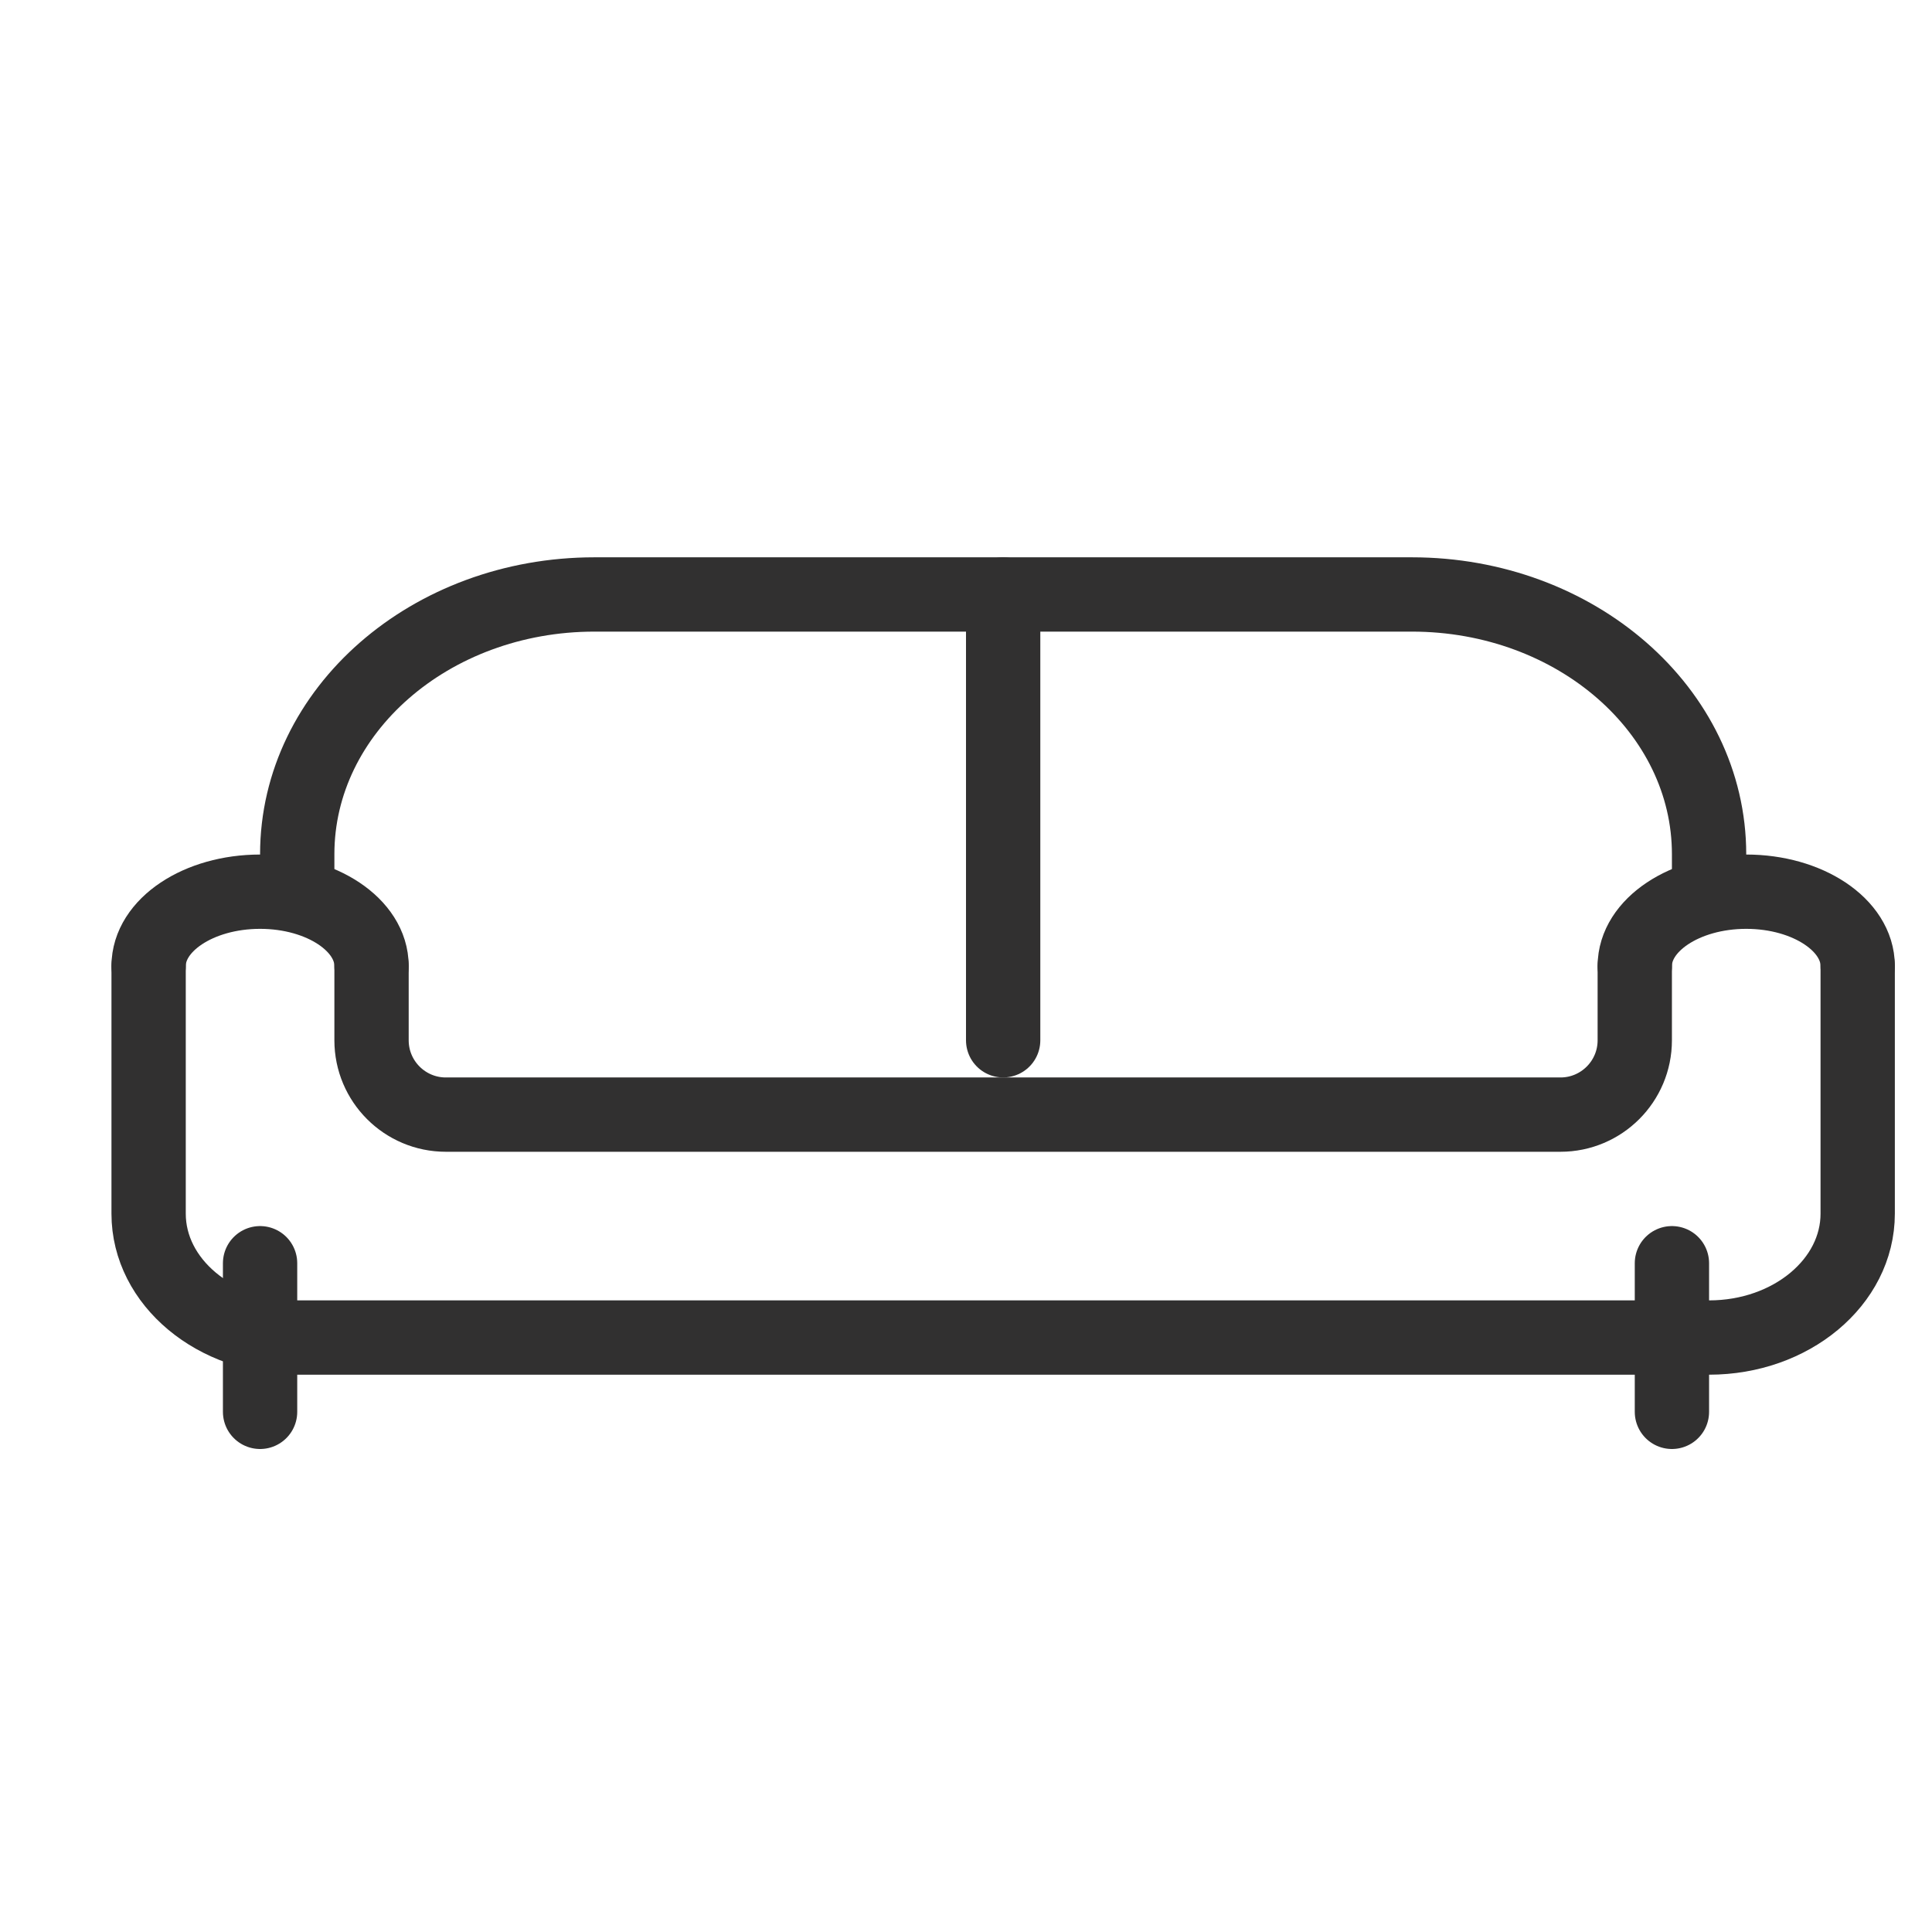 <?xml version="1.0" encoding="UTF-8"?>
<svg width="26px" height="26px" viewBox="0 0 26 26" version="1.1" xmlns="http://www.w3.org/2000/svg" xmlns:xlink="http://www.w3.org/1999/xlink">
    <title>slice copy</title>
    <g id="Working" stroke="none" stroke-width="1" fill="none" fill-rule="evenodd" stroke-linecap="round" stroke-linejoin="round">
        <g id="Artboard" transform="translate(-275, -98)" stroke="#313030">
            <g id="sofa-double" transform="translate(277, 106)">
                <line x1="1.5" y1="9" x2="1.5" y2="11" id="Path"></line>
                <line x1="20.5" y1="9" x2="20.5" y2="11" id="Path"></line>
                <path d="M0,5 L0,8.333 C0,9.254 0.895,10 2,10 L21,10 C22.105,10 23,9.254 23,8.333 L23,5" id="Path"></path>
                <path d="M20,5 L20,6 C20,6.552 19.552,7 19,7 L4,7 C3.448,7 3,6.552 3,6 L3,5" id="Path"></path>
                <path d="M21,3.988 L21,3.496 C21,1.565 19.209,0 17,0 L6,0 C3.791,0 2,1.565 2,3.496 L2,4" id="Path"></path>
                <path d="M0,5 C0,4.448 0.672,4 1.5,4 C2.328,4 3,4.448 3,5" id="Path"></path>
                <path d="M23,5 C23,4.448 22.328,4 21.5,4 C20.672,4 20,4.448 20,5" id="Path"></path>
                <line x1="11.5" y1="0" x2="11.5" y2="6" id="Path"></line>
            </g>
        </g>
    </g>
</svg>